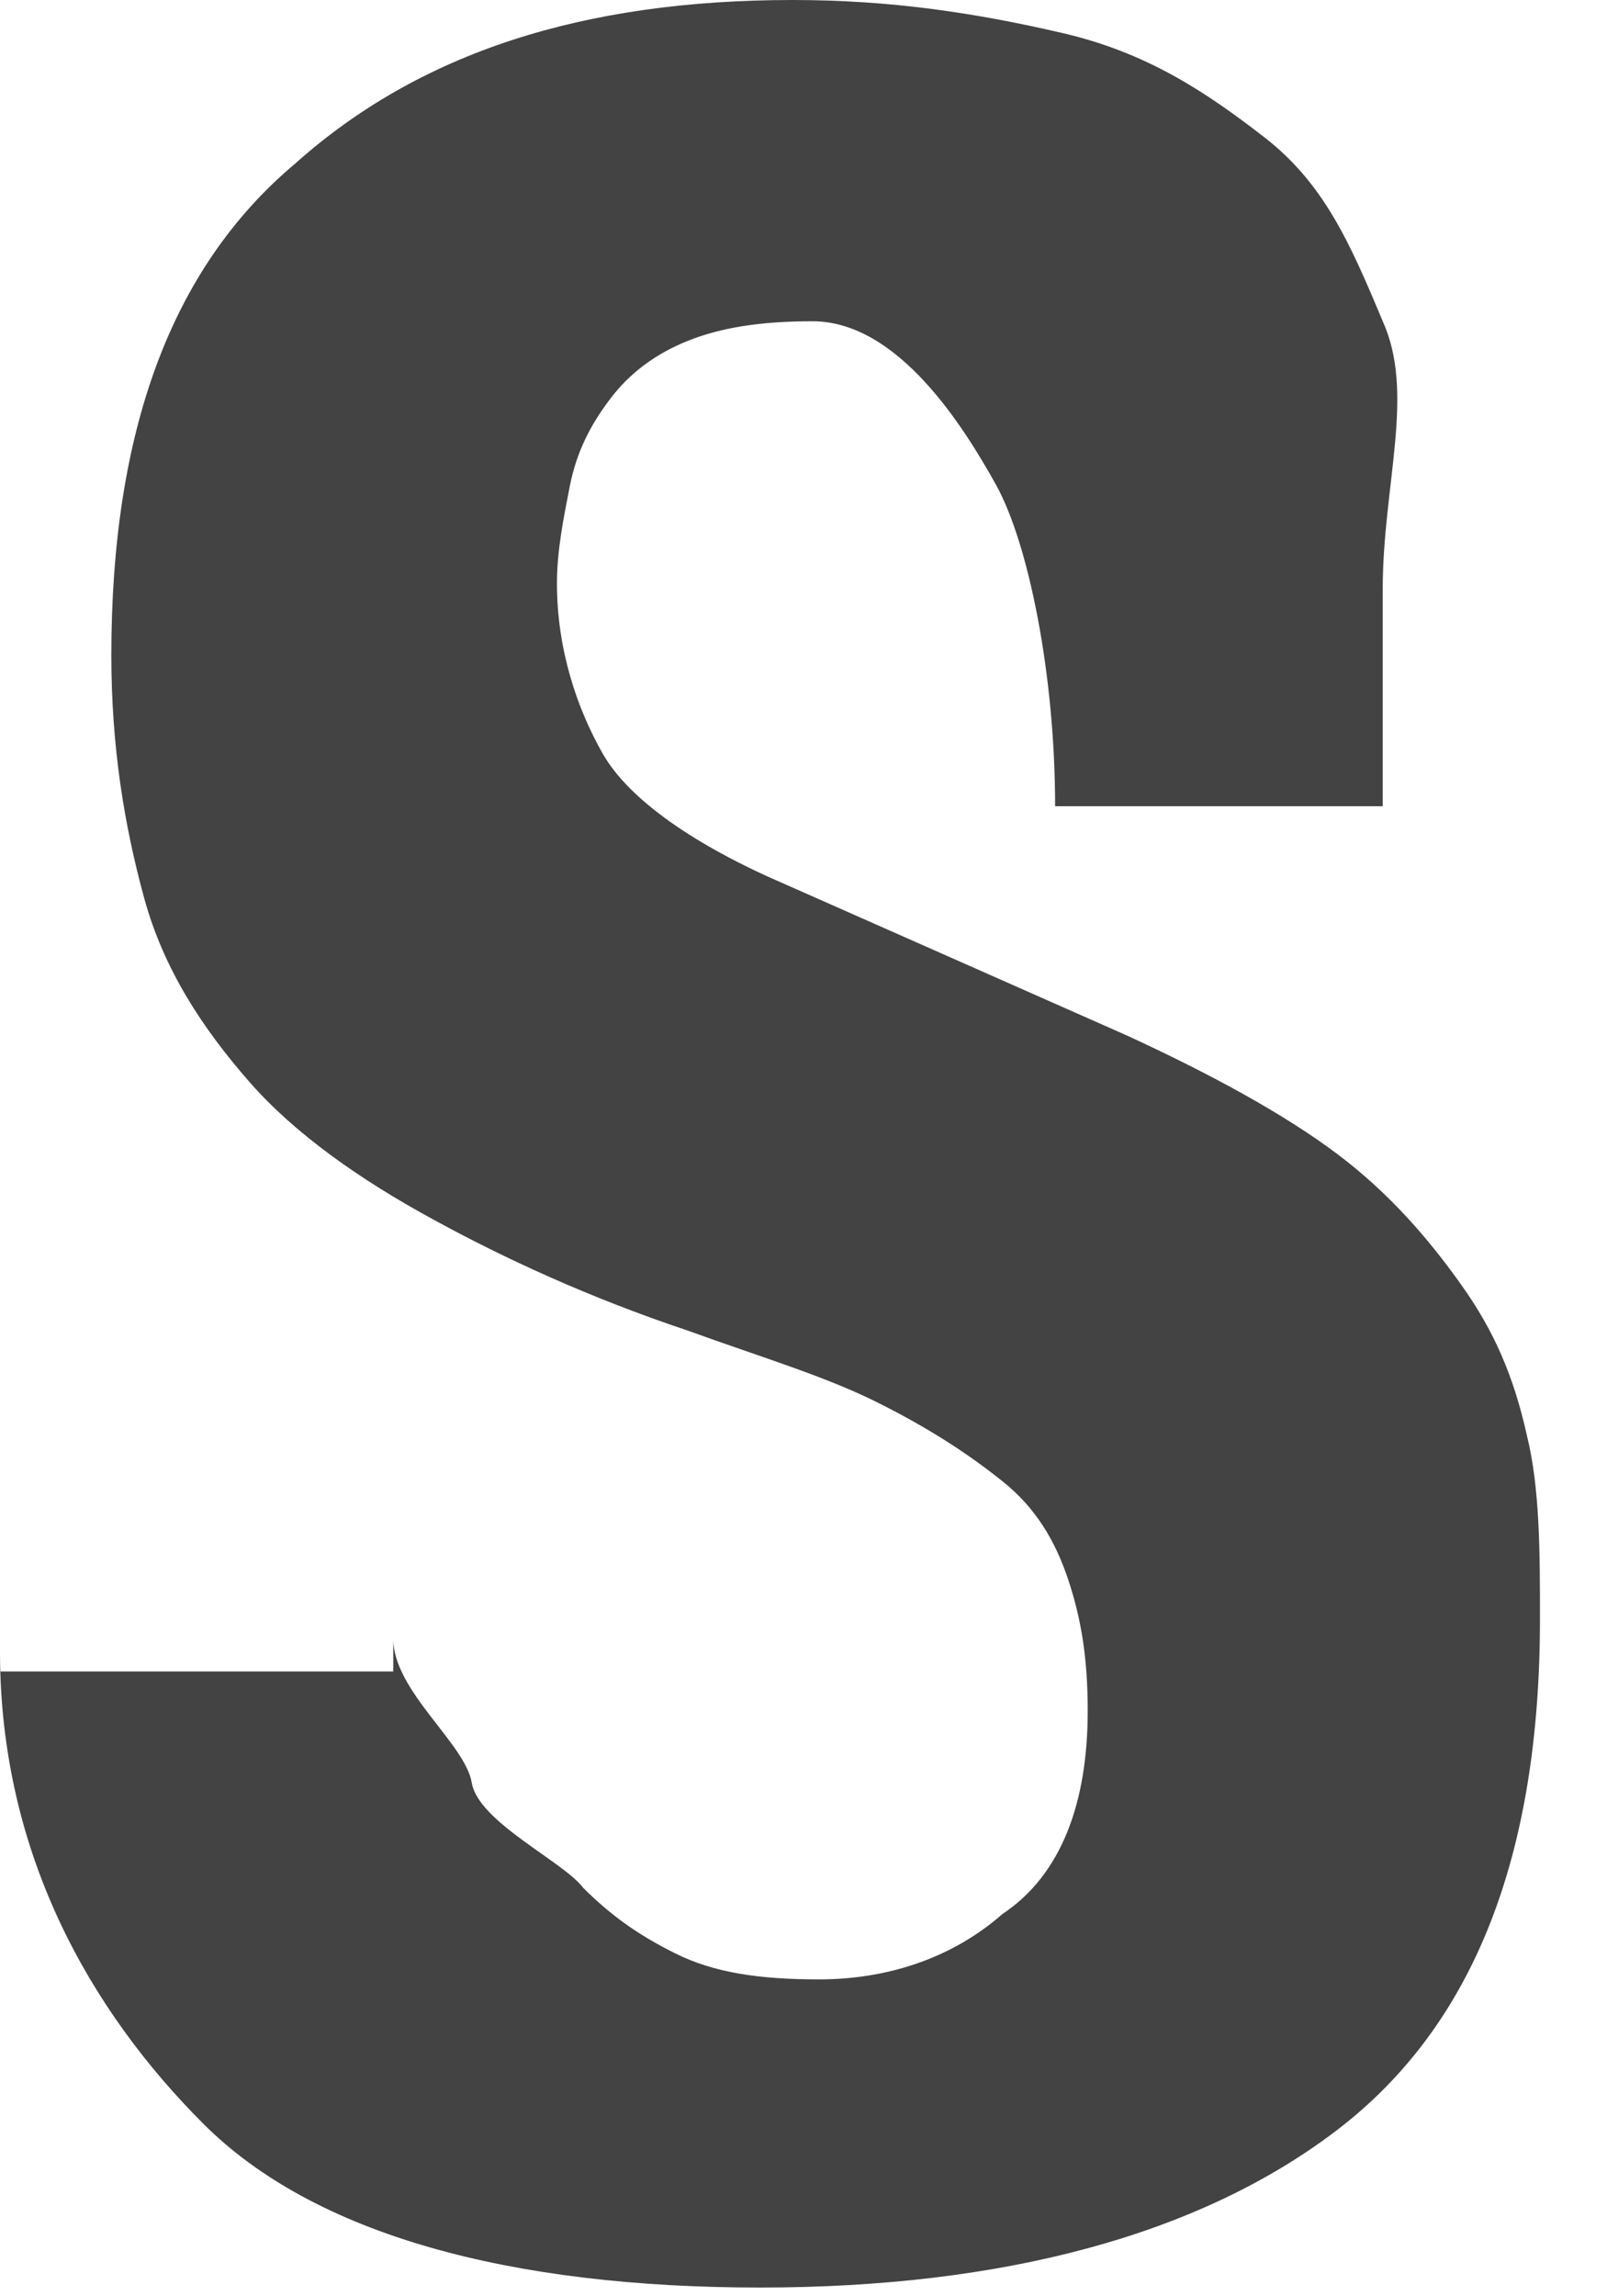 <?xml version="1.0" encoding="utf-8"?>
<svg xmlns="http://www.w3.org/2000/svg" fill="none" height="100%" overflow="visible" preserveAspectRatio="none" style="display: block;" viewBox="0 0 7 10" width="100%">
<path d="M0 7.222V7.193C0 8.078 0.4 8.763 0.885 9.248C1.37 9.734 2.226 9.962 3.311 9.962C4.367 9.962 5.224 9.734 5.823 9.277C6.422 8.82 6.708 8.078 6.708 7.05C6.708 6.765 6.708 6.48 6.651 6.251C6.594 5.994 6.508 5.795 6.365 5.595C6.223 5.395 6.051 5.195 5.823 5.024C5.595 4.853 5.281 4.681 4.91 4.51L3.425 3.853C3.026 3.682 2.74 3.482 2.626 3.283C2.512 3.083 2.426 2.826 2.426 2.54C2.426 2.398 2.455 2.255 2.483 2.112C2.512 1.97 2.569 1.855 2.655 1.741C2.74 1.627 2.854 1.541 2.997 1.484C3.14 1.427 3.311 1.399 3.539 1.399C3.911 1.399 4.196 1.855 4.339 2.112C4.481 2.369 4.596 2.94 4.596 3.511H6.023V2.569C6.023 2.112 6.166 1.713 6.023 1.399C5.88 1.056 5.766 0.799 5.509 0.599C5.252 0.4 4.995 0.228 4.624 0.143C4.253 0.057 3.882 0 3.454 0C2.54 0 1.827 0.228 1.284 0.714C0.742 1.17 0.485 1.884 0.485 2.854C0.485 3.254 0.542 3.597 0.628 3.911C0.714 4.225 0.885 4.481 1.085 4.71C1.284 4.938 1.57 5.138 1.884 5.309C2.198 5.481 2.569 5.652 2.997 5.795C3.311 5.909 3.597 5.994 3.825 6.109C4.053 6.223 4.225 6.337 4.367 6.451C4.51 6.565 4.596 6.708 4.653 6.879C4.71 7.05 4.738 7.222 4.738 7.45C4.738 7.85 4.624 8.164 4.367 8.335C4.139 8.535 3.853 8.62 3.568 8.62C3.311 8.62 3.111 8.592 2.94 8.506C2.769 8.421 2.655 8.335 2.54 8.221C2.455 8.107 2.084 7.935 2.055 7.764C2.027 7.593 1.713 7.364 1.713 7.136V7.279H0V7.222Z" fill="#434344" id="Vector"/>
</svg>